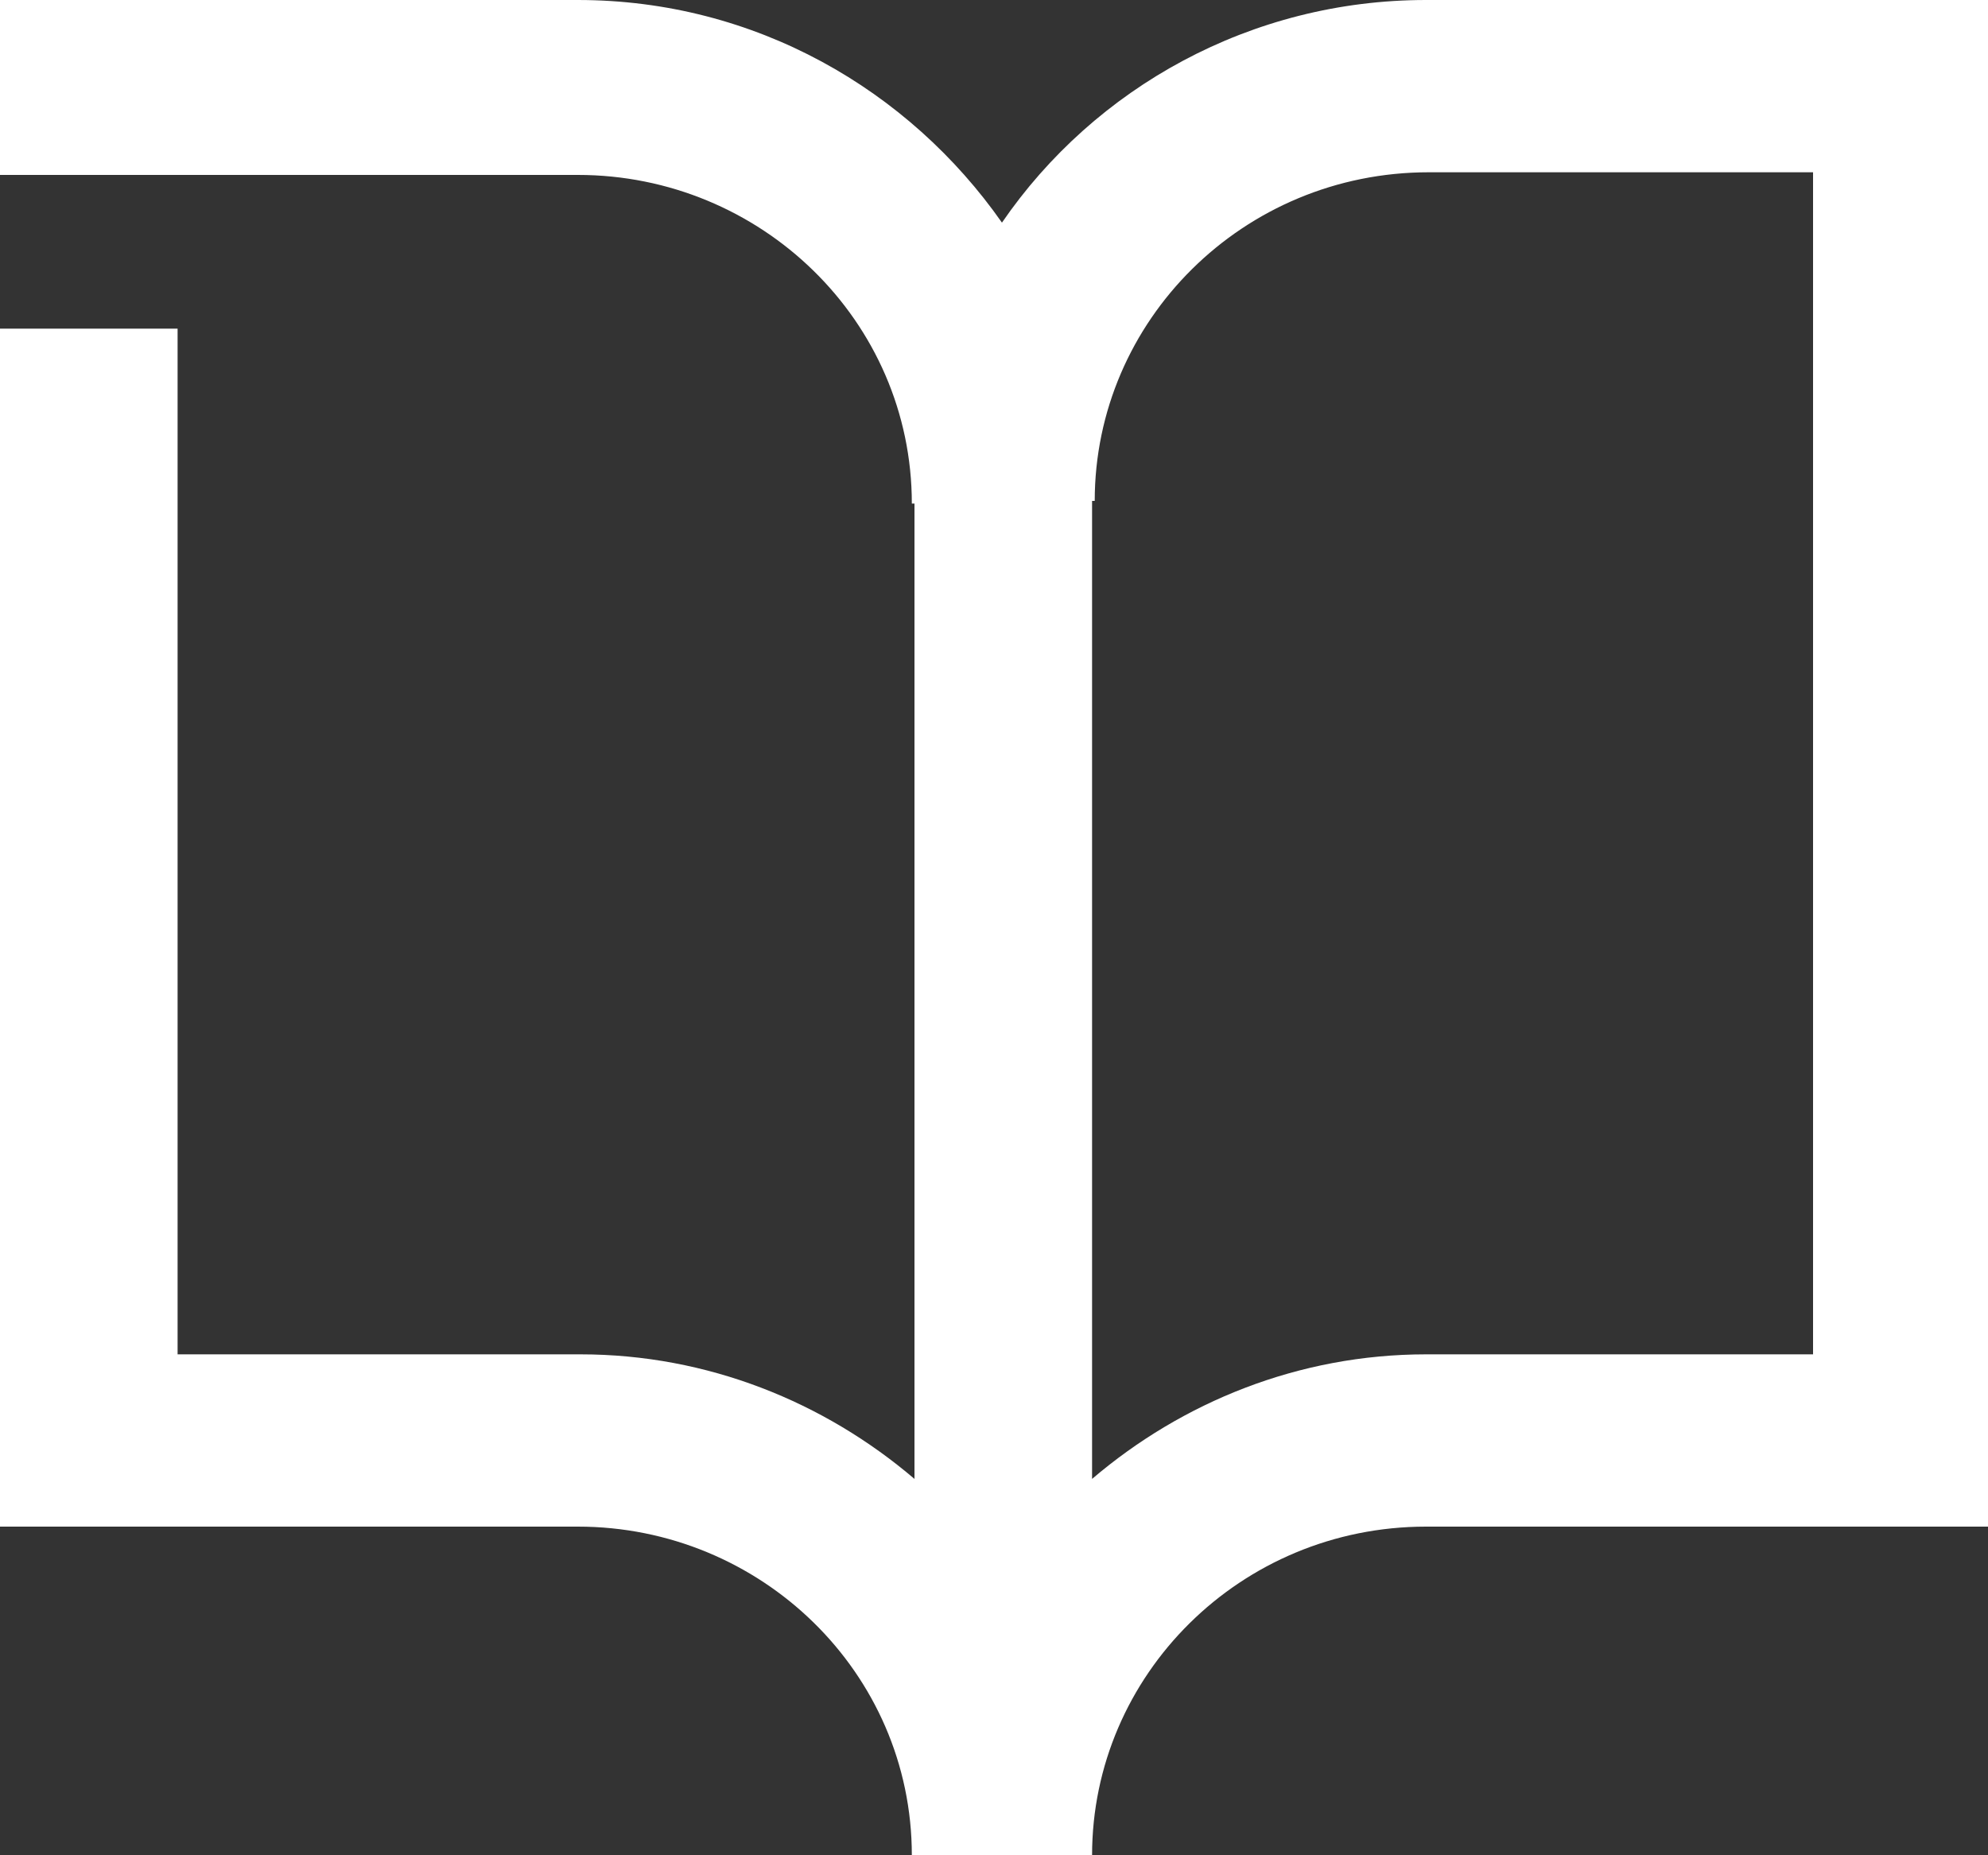 <svg xmlns="http://www.w3.org/2000/svg" xmlns:xlink="http://www.w3.org/1999/xlink" id="Calque_1" x="0px" y="0px" viewBox="0 0 75 70" style="enable-background:new 0 0 75 70;" xml:space="preserve"><rect x="0" y="0" width="75" height="70" fill="#333333" stroke="none"/><style type="text/css">	.st0{fill:#FFFFFF;}</style><path class="st0" d="M75,3.2V0H53.8c-6.6,0-12.5,3.3-16,8.4c-3.5-5-9.3-8.4-16-8.4H0v6.6h21.8c6.9,0,12.6,5.5,12.6,12.4h0.1v36.8 c-3.4-2.9-7.8-4.7-12.6-4.7H6.7V12.4H0v45.2h5.7v0h16.1c6.9,0,12.6,5.5,12.6,12.4h6.8c0-6.8,5.6-12.4,12.6-12.4h17.1v0H75V3.2 L75,3.2z M68.3,51.1H53.8c-4.8,0-9.2,1.8-12.6,4.7V18.9h0.1c0-6.8,5.6-12.4,12.6-12.4h14.5V51.1L68.3,51.1z"></path></svg>